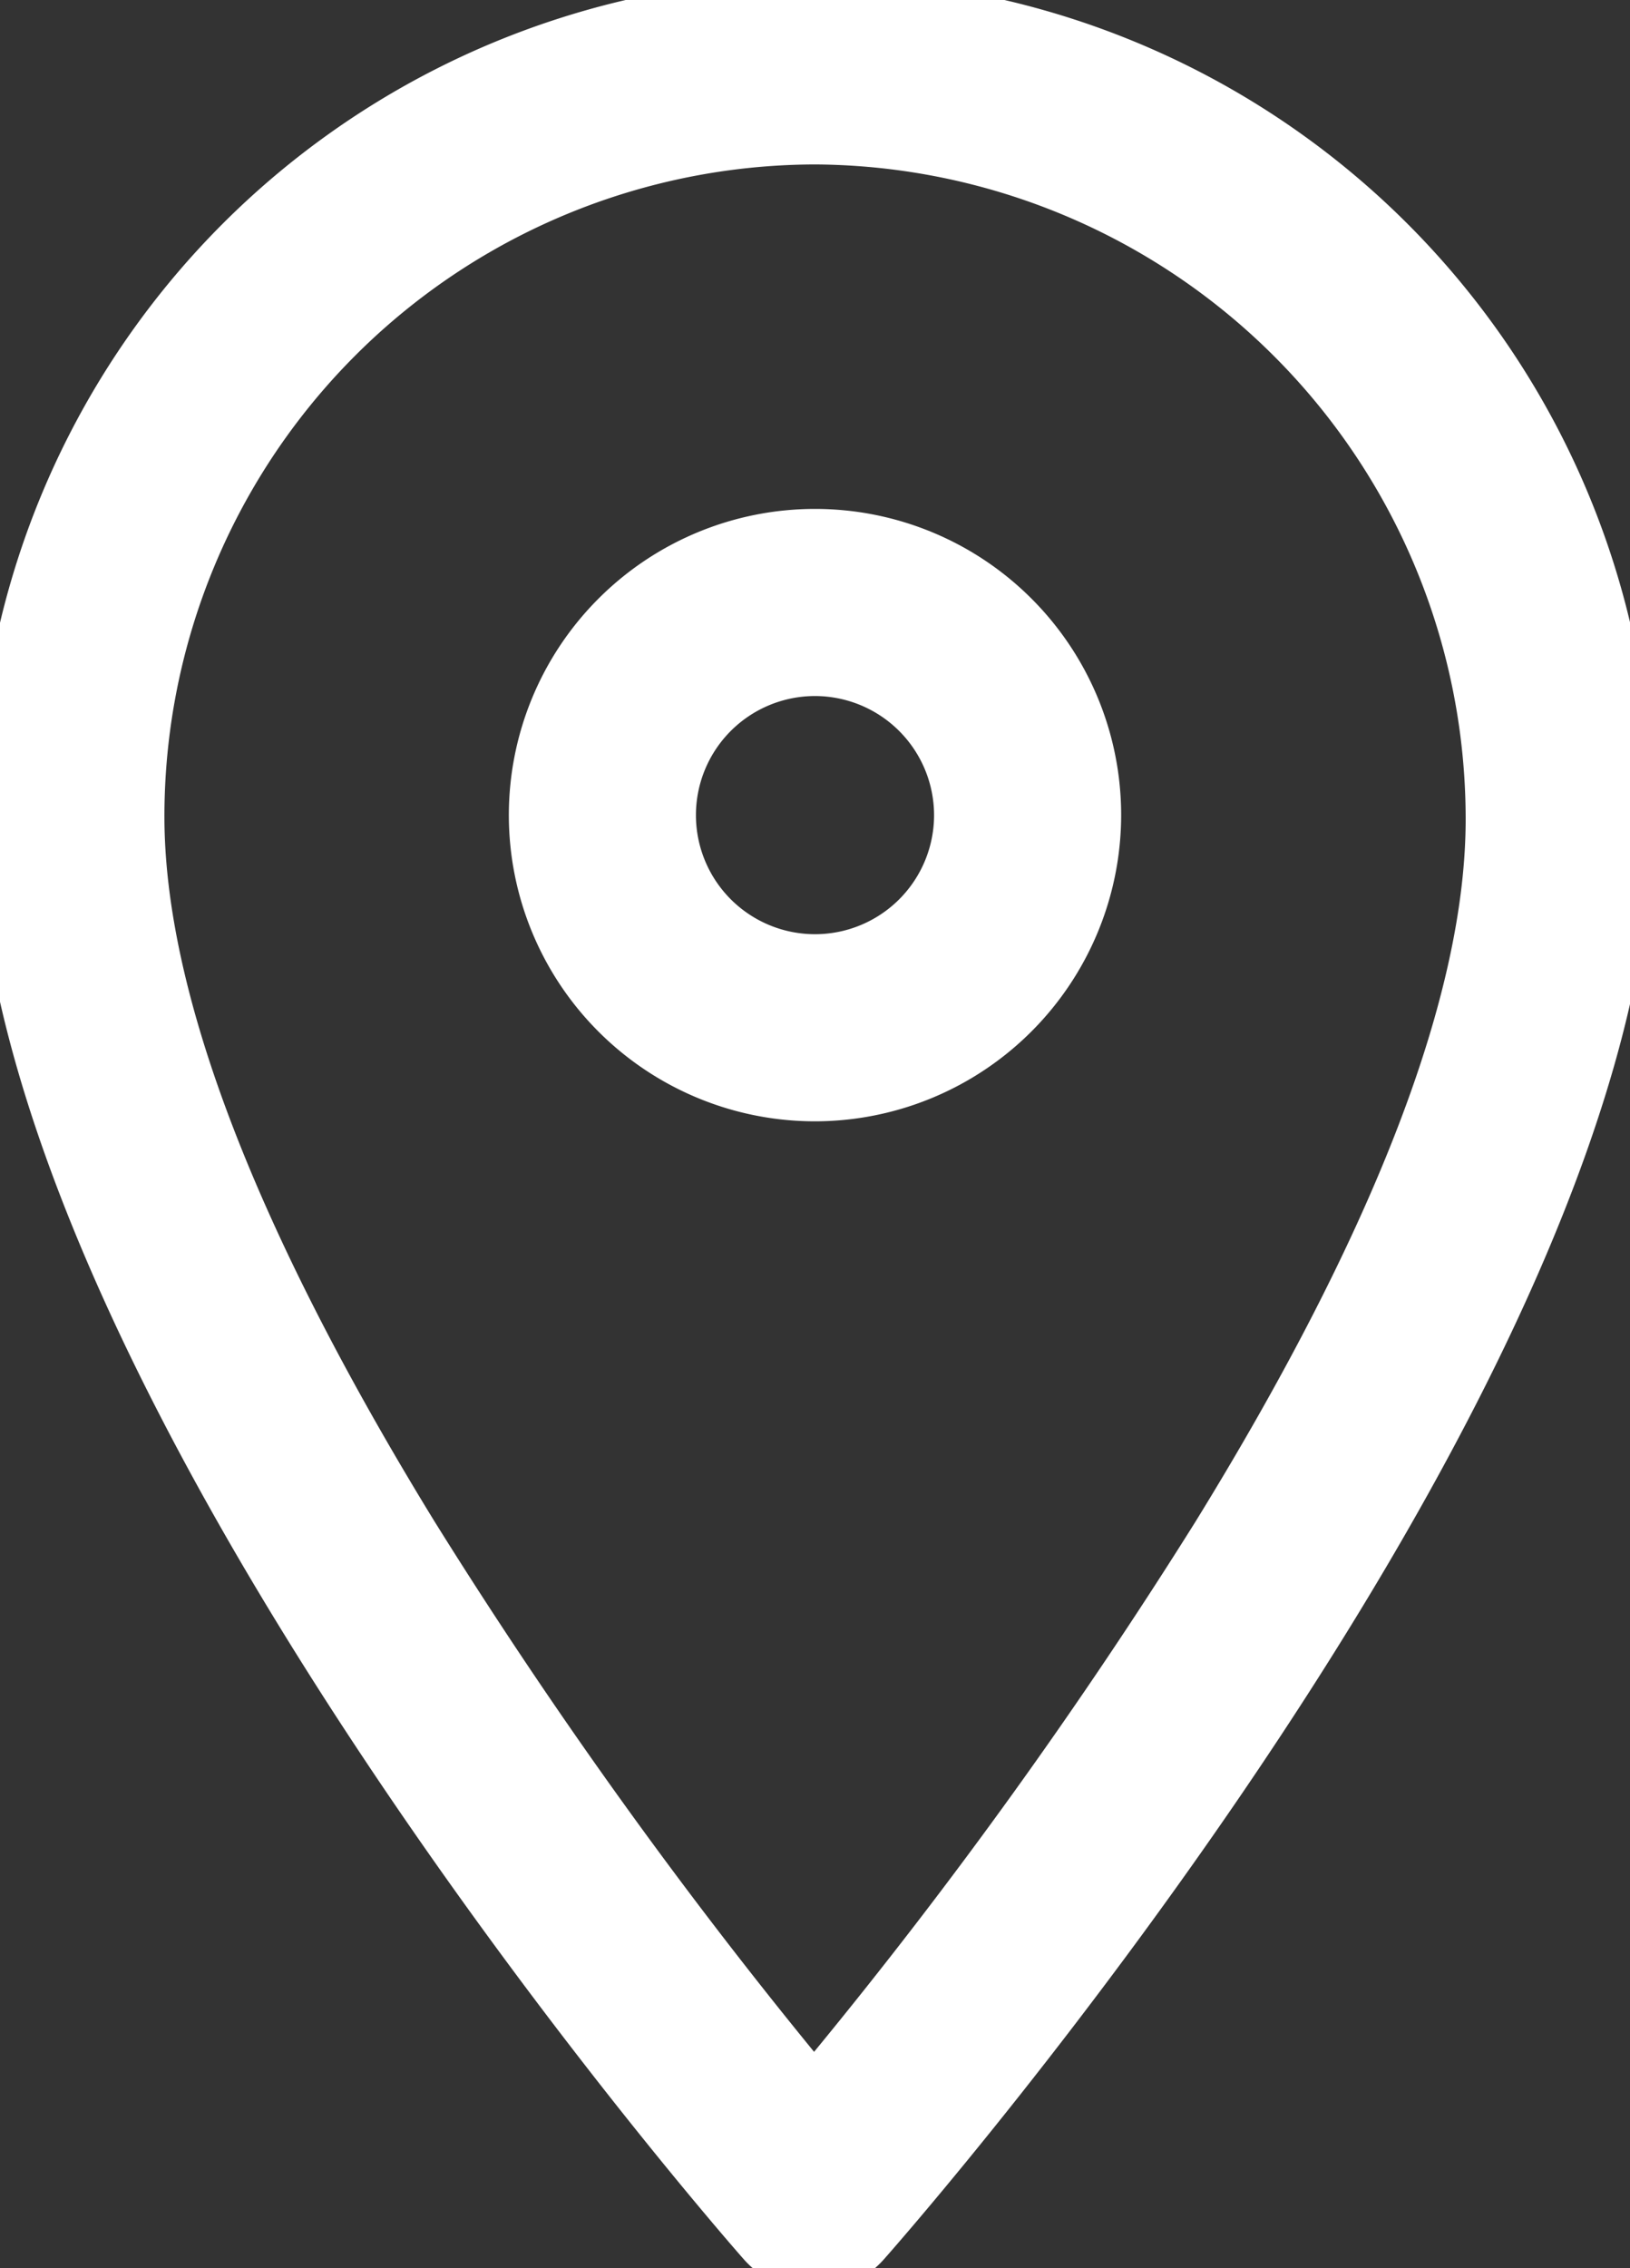 <?xml version="1.0" encoding="UTF-8"?>
<svg xmlns="http://www.w3.org/2000/svg" xmlns:xlink="http://www.w3.org/1999/xlink" id="Group_137" data-name="Group 137" width="23" height="32" viewBox="0 0 23 32">
  <rect x="0" y="0" width="23" height="32" fill="#333333" stroke="none"/>
  <defs>
    <clipPath id="clip-path">
      <rect id="Rectangle_108" data-name="Rectangle 108" width="23" height="32" fill="#fff" stroke="#fff" stroke-width="0.5"></rect>
    </clipPath>
  </defs>
  <g id="Group_136" data-name="Group 136" clip-path="url(#clip-path)">
    <path id="Path_49" data-name="Path 49" d="M23,19a4,4,0,1,0-4,4,4,4,0,0,0,4-4m-6,0a2,2,0,1,1,2,2,2,2,0,0,1-2-2" transform="translate(-7.5 -7.5)" fill="#fff"></path>
    <path id="Path_49_-_Outline" data-name="Path 49 - Outline" d="M19.07,23.39a4.32,4.32,0,1,1,4.32-4.32A4.325,4.325,0,0,1,19.07,23.39Zm0-8a3.68,3.68,0,1,0,3.68,3.68A3.684,3.684,0,0,0,19.07,15.39Zm0,6a2.32,2.32,0,1,1,2.32-2.32A2.323,2.323,0,0,1,19.07,21.39Zm0-4a1.68,1.68,0,1,0,1.68,1.68A1.682,1.682,0,0,0,19.07,17.39Z" transform="translate(-7.57 -7.57)" fill="#fff"></path>
    <path id="Path_50" data-name="Path 50" d="M11.483,32a1,1,0,0,0,.75-.339c.441-.5,10.8-12.341,10.767-20.149a11.5,11.5,0,1,0-23,0c0,7.8,10.292,19.642,10.731,20.142a1,1,0,0,0,.752.341M11.5,2A9.553,9.553,0,0,1,21,11.522c.028,5.912-7.141,15.062-9.515,17.928C9.123,26.581,2,17.436,2,11.517A9.519,9.519,0,0,1,11.5,2" fill="#fff"></path>
    <path id="Path_50_-_Outline" data-name="Path 50 - Outline" d="M11.553,32.39h-.007a1.316,1.316,0,0,1-.985-.45c-.441-.5-10.81-12.4-10.81-20.353a11.82,11.82,0,1,1,23.64-.006c.036,7.932-10.4,19.858-10.847,20.362A1.319,1.319,0,0,1,11.553,32.39Zm.017-32A11.2,11.2,0,0,0,.39,11.587c0,3.142,1.78,7.511,5.148,12.634a73.032,73.032,0,0,0,5.5,7.3.679.679,0,0,0,1.021,0c.438-.5,10.722-12.245,10.687-19.936A11.236,11.236,0,0,0,11.57.39Zm-.015,29.631-.246-.3a73.163,73.163,0,0,1-5.654-7.858c-2.591-4.223-3.9-7.681-3.9-10.277a9.82,9.82,0,1,1,19.64,0c.012,2.594-1.3,6.051-3.9,10.275A72.863,72.863,0,0,1,11.8,29.723ZM11.57,2.39a9.2,9.2,0,0,0-9.18,9.2c0,2.476,1.282,5.822,3.81,9.943a72.043,72.043,0,0,0,5.357,7.485,71.744,71.744,0,0,0,5.385-7.485c2.539-4.121,3.821-7.464,3.809-9.937A9.233,9.233,0,0,0,11.57,2.39Z" transform="translate(-0.07 -0.07)" fill="#fff"></path>
  </g>
</svg>
